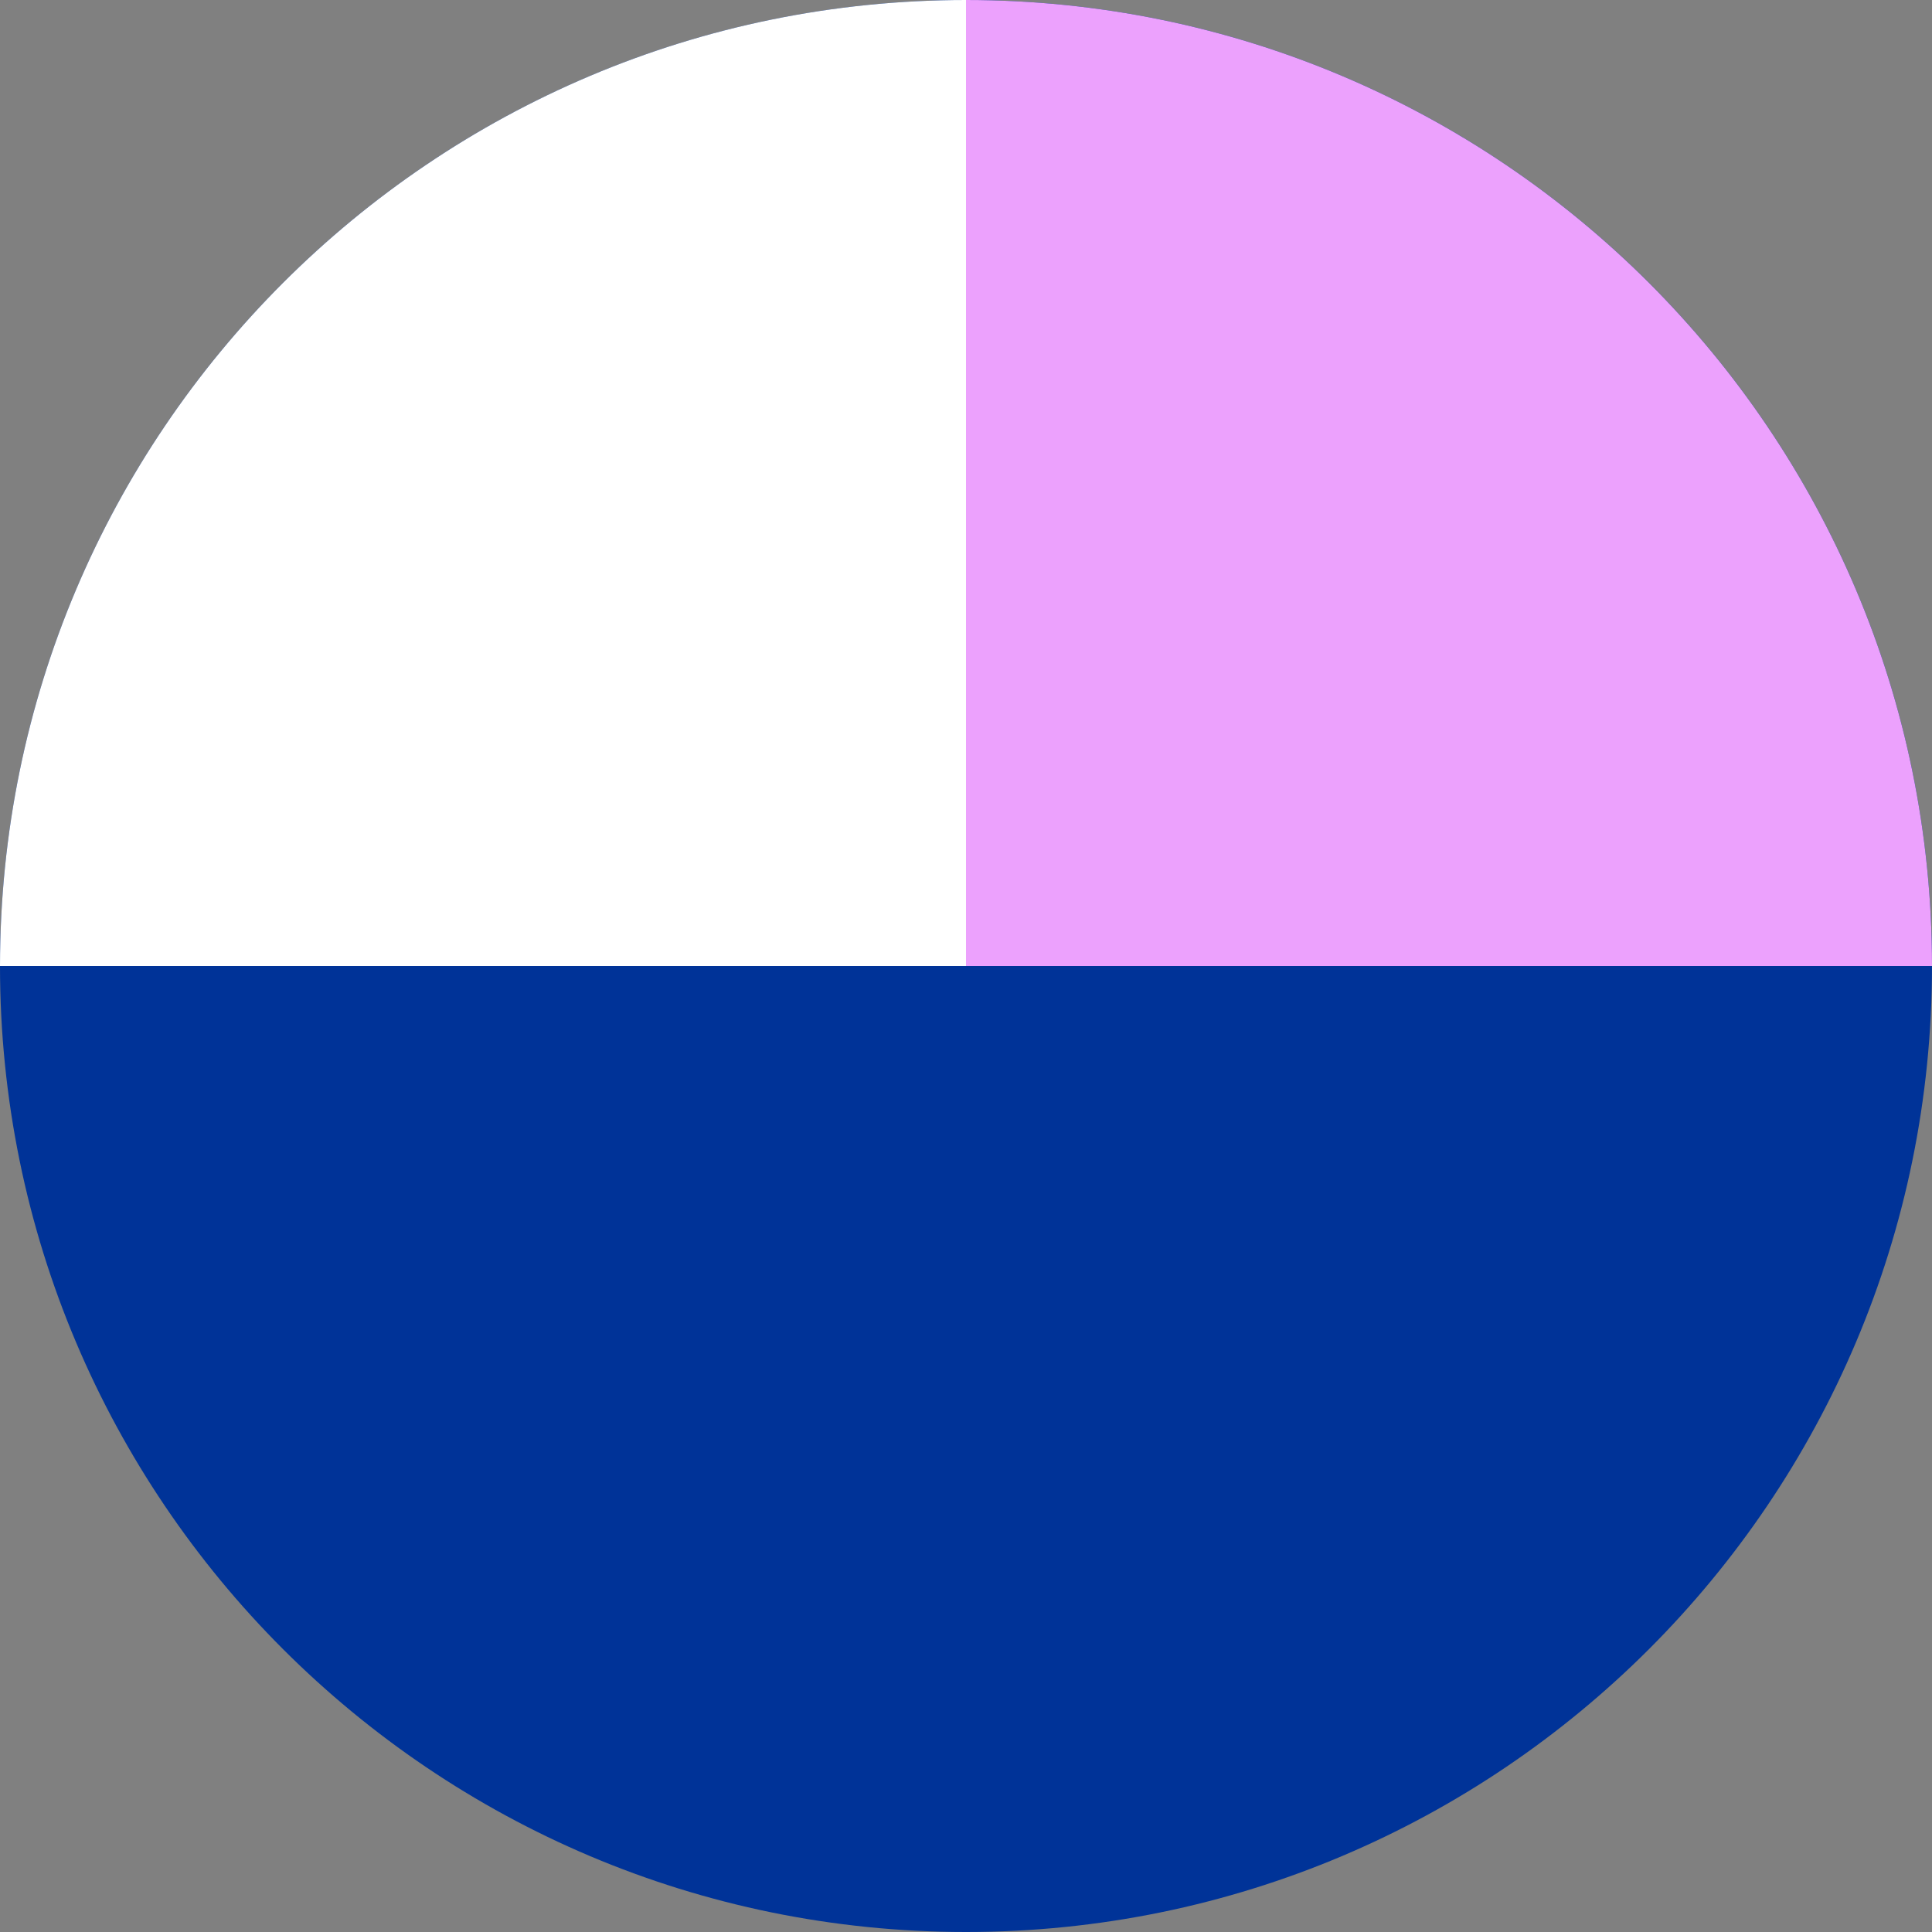 <svg width="80" height="80" viewBox="0 0 80 80" fill="none" xmlns="http://www.w3.org/2000/svg">
<rect x="0" y="0" width="80" height="80" fill="#808080" stroke="none"/>
<path d="M80 40C80 17.909 62.091 0 40 0C17.909 0 0 17.909 0 40C0 62.091 17.909 80 40 80C62.091 80 80 62.091 80 40Z" fill="#003398"/>
<path d="M0 40.001H40V0C17.909 0 0 17.909 0 40.001Z" fill="white"/>
<path d="M80 40.001H40V0C62.091 0 80 17.909 80 40.001Z" fill="#ECA1FD"/>
</svg>
